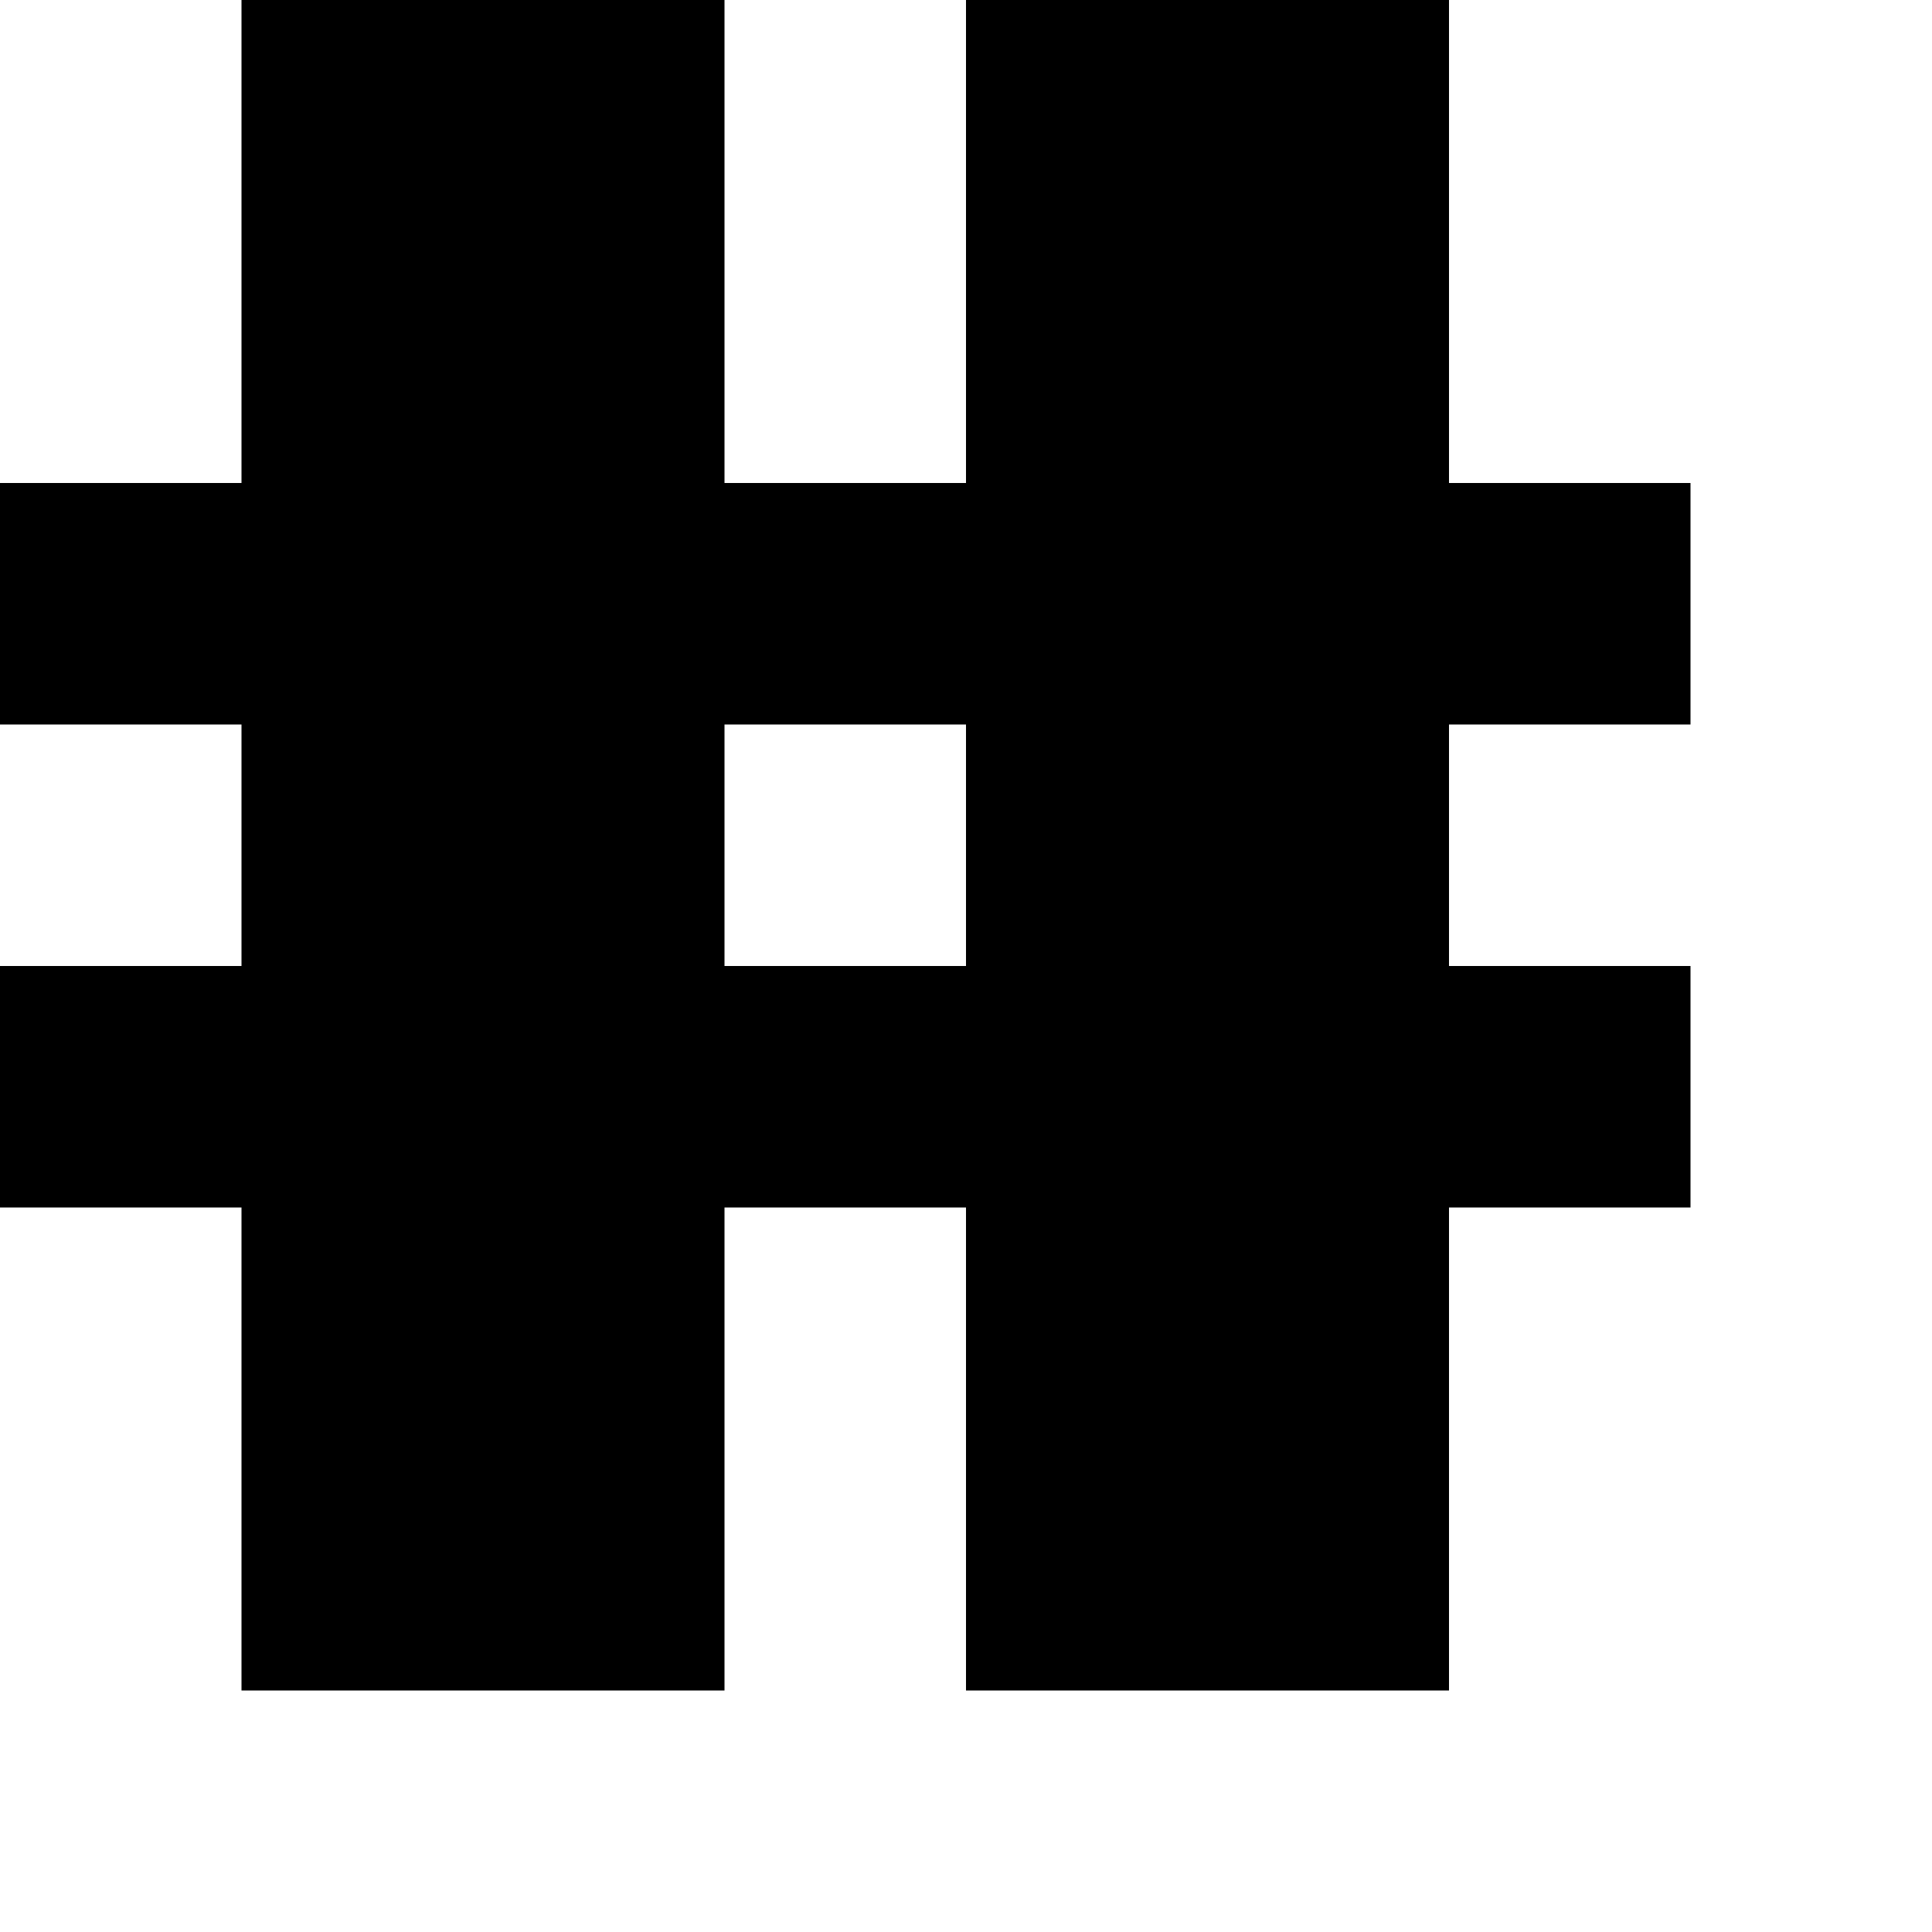 <?xml version="1.0" standalone="no"?>
<!DOCTYPE svg PUBLIC "-//W3C//DTD SVG 20010904//EN"
 "http://www.w3.org/TR/2001/REC-SVG-20010904/DTD/svg10.dtd">
<svg version="1.0" xmlns="http://www.w3.org/2000/svg"
 width="32pt" height="32pt" viewBox="0 0 32 32"
 preserveAspectRatio="xMidYMid meet">
<g transform="translate(0,32) scale(1,-1)"
fill="#000000" stroke="none">
<path d="M4 28 l0 -4 -2 0 -2 0 0 -2 0 -2 2 0 2 0 0 -2 0 -2 -2 0 -2 0 0 -2 0
-2 2 0 2 0 0 -4 0 -4 4 0 4 0 0 4 0 4 2 0 2 0 0 -4 0 -4 4 0 4 0 0 4 0 4 2 0
2 0 0 2 0 2 -2 0 -2 0 0 2 0 2 2 0 2 0 0 2 0 2 -2 0 -2 0 0 4 0 4 -4 0 -4 0 0
-4 0 -4 -2 0 -2 0 0 4 0 4 -4 0 -4 0 0 -4z m12 -10 l0 -2 -2 0 -2 0 0 2 0 2 2
0 2 0 0 -2z"/>
</g>
</svg>
